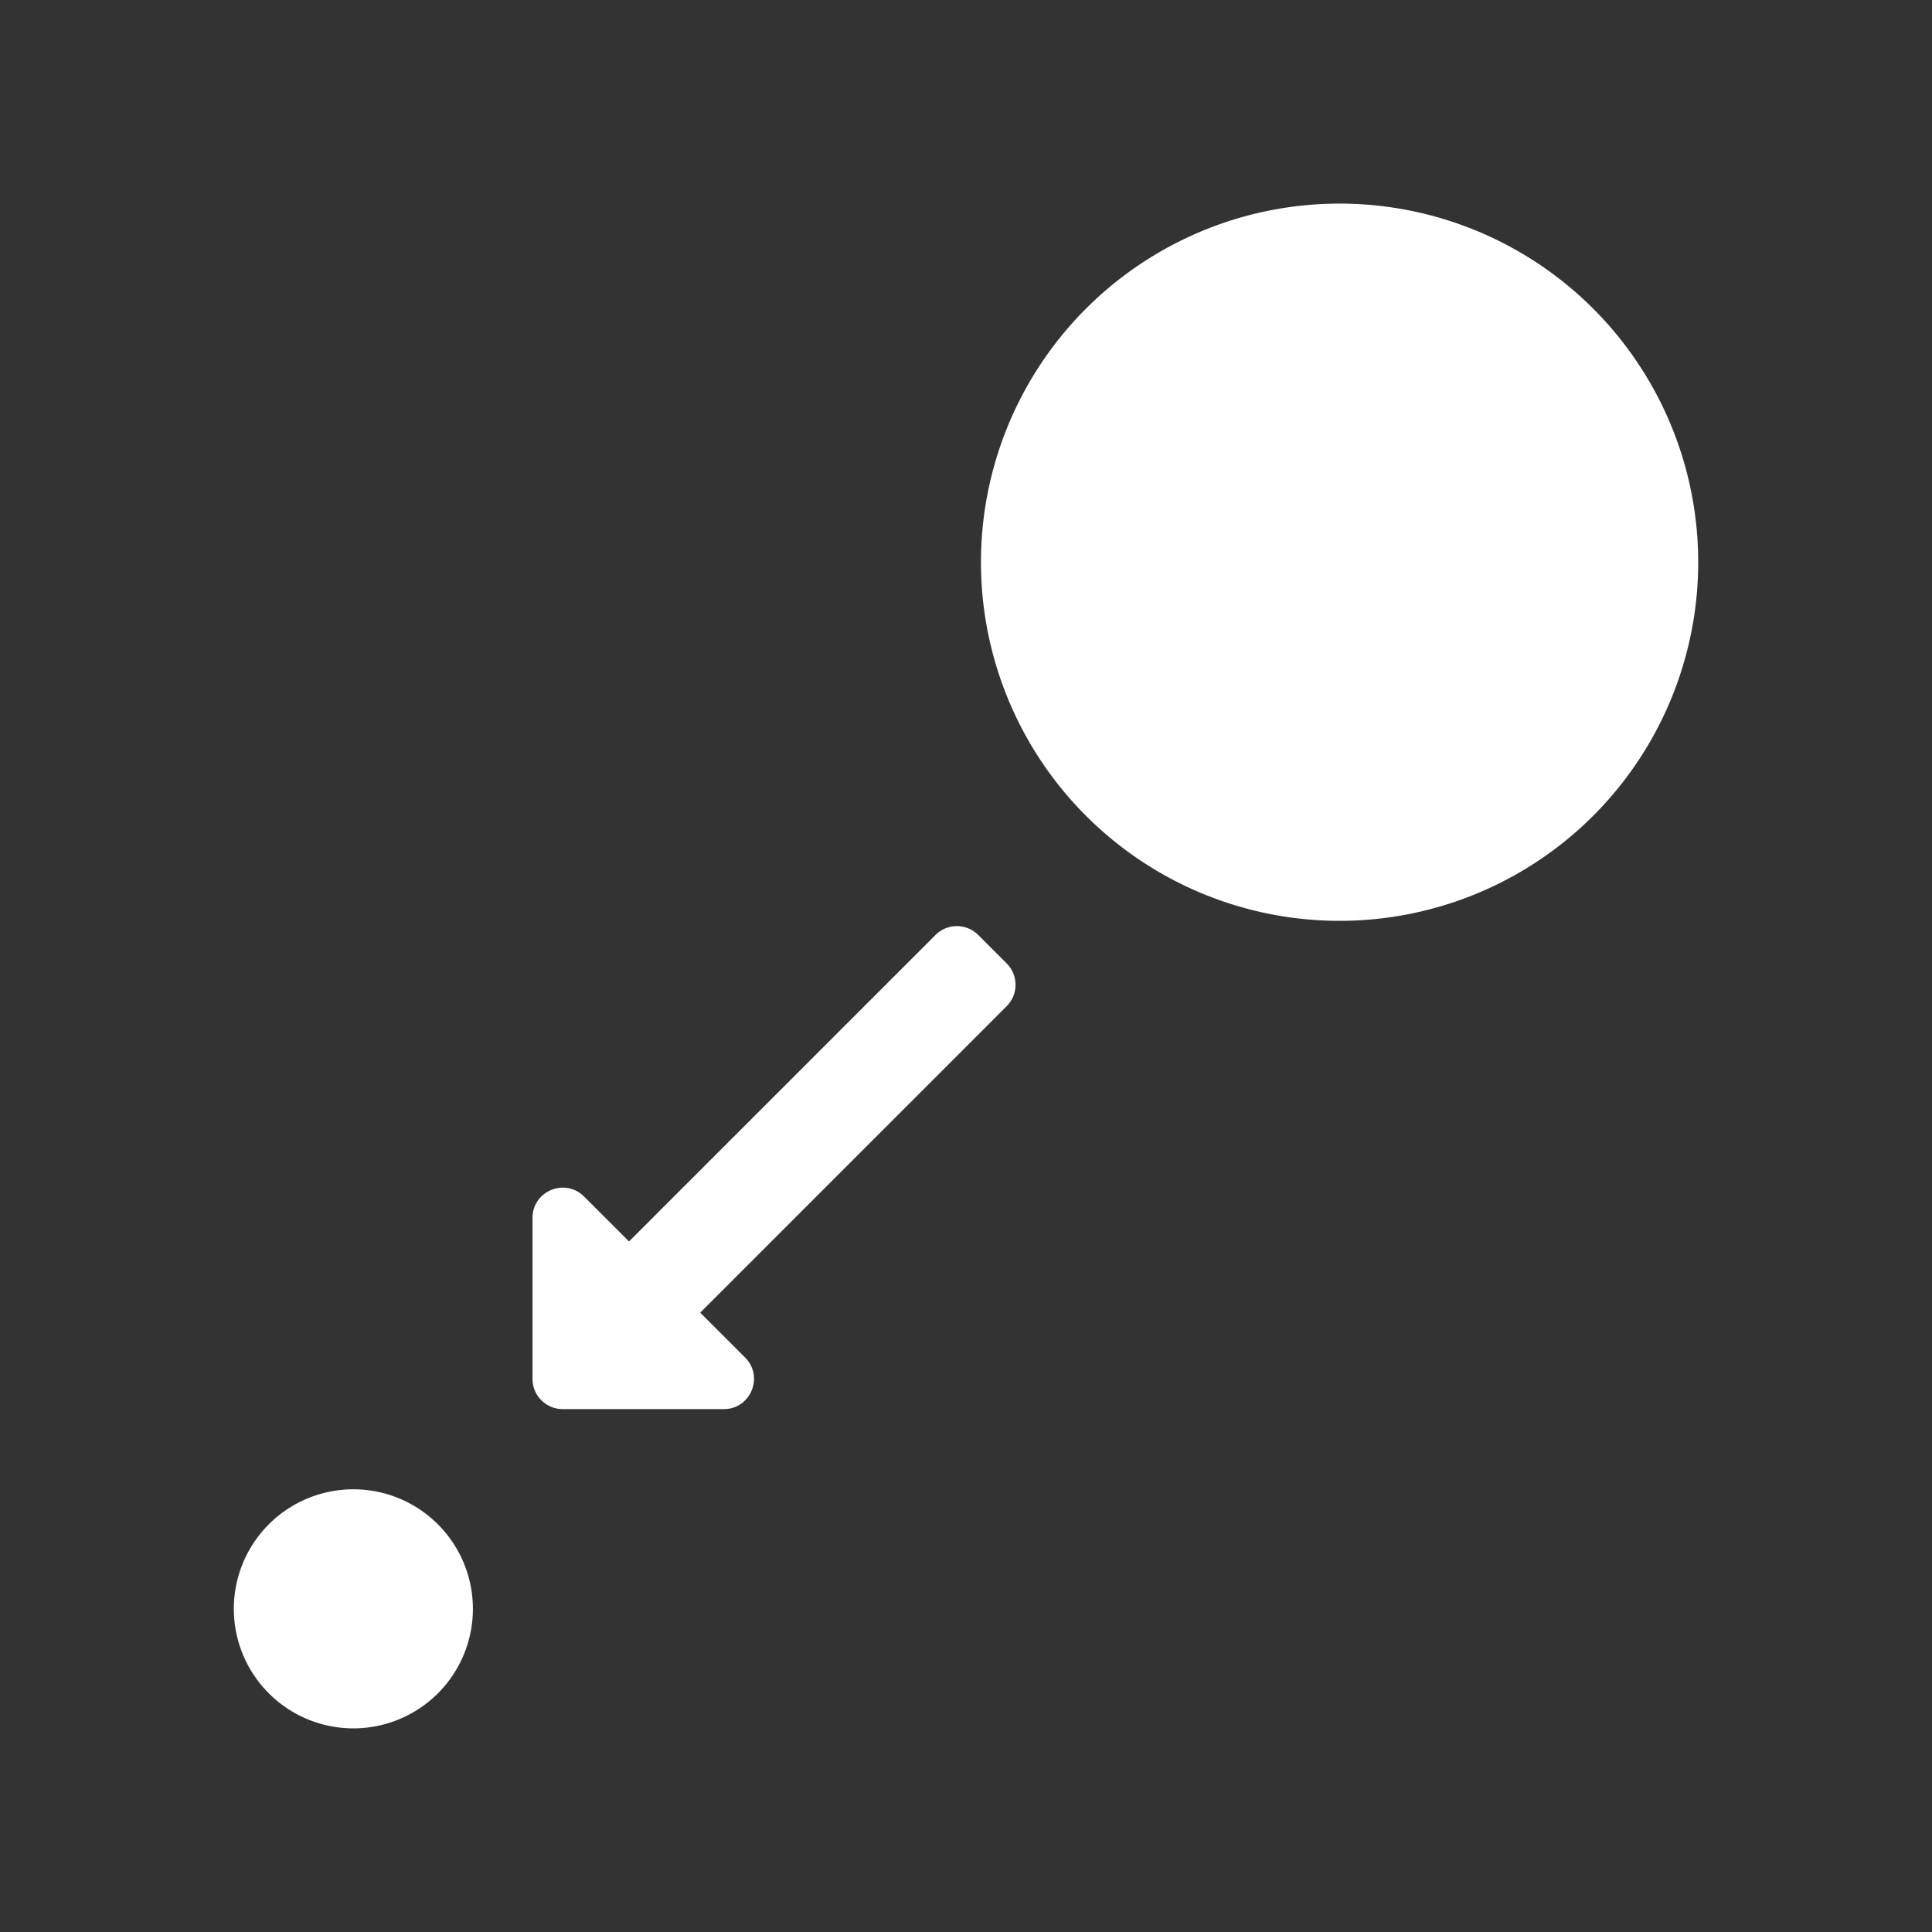 <?xml version="1.0" encoding="UTF-8" standalone="no"?>
<!-- Created with Inkscape (http://www.inkscape.org/) -->

<svg
   xmlns:dc="http://purl.org/dc/elements/1.1/"
   xmlns:cc="http://creativecommons.org/ns#"
   xmlns:rdf="http://www.w3.org/1999/02/22-rdf-syntax-ns#"
   xmlns:svg="http://www.w3.org/2000/svg"
   xmlns="http://www.w3.org/2000/svg"
   xmlns:sodipodi="http://sodipodi.sourceforge.net/DTD/sodipodi-0.dtd"
   xmlns:inkscape="http://www.inkscape.org/namespaces/inkscape"
   width="400"
   height="400"
   viewBox="0 0 105.833 105.833"
   version="1.1"
   id="svg8"
   inkscape:version="0.92.4 (5da689c313, 2019-01-14)"
   sodipodi:docname="hilight_downdency.svg">
  <rect x="0" y="0" width="105.833" height="105.833" fill="#333333" stroke="none"/>
  <defs
     id="defs2" />
  <sodipodi:namedview
     id="base"
     pagecolor="#ffffff"
     bordercolor="#666666"
     borderopacity="1.0"
     inkscape:pageopacity="0.0"
     inkscape:pageshadow="2"
     inkscape:zoom="0.98994949"
     inkscape:cx="18.134264"
     inkscape:cy="287.20961"
     inkscape:document-units="mm"
     inkscape:current-layer="layer1"
     showgrid="false"
     units="px"
     inkscape:window-width="1920"
     inkscape:window-height="1001"
     inkscape:window-x="-9"
     inkscape:window-y="-9"
     inkscape:window-maximized="1" />
  <g
     inkscape:label="Calque 1"
     inkscape:groupmode="layer"
     id="layer1"
     transform="translate(0,-191.167)">
    <g
       id="g866"
       transform="rotate(-180,52.917,244.083)">
      <path
         id="ellipse861"
         style="opacity:1;fill:#ffffff;fill-opacity:1;stroke:none;stroke-width:0.398;stroke-linecap:round;stroke-linejoin:round;stroke-miterlimit:4;stroke-dasharray:none;stroke-dashoffset:0;stroke-opacity:1;paint-order:normal"
         d="M 52.098,266.201 A 19.645,19.645 0 0 1 32.453,285.846 19.645,19.645 0 0 1 12.808,266.201 19.645,19.645 0 0 1 32.453,246.556 19.645,19.645 0 0 1 52.098,266.201 Z M 93.025,208.869 a 6.548,6.548 0 0 1 -6.548,6.548 6.548,6.548 0 0 1 -6.548,-6.548 6.548,6.548 0 0 1 6.548,-6.548 6.548,6.548 0 0 1 6.548,6.548 z m -16.362,12.593 v 8.823 c 0,1.479 -1.79,2.205 -2.824,1.17 L 71.377,228.994 54.589,245.782 c -0.646,0.646 -1.694,0.646 -2.34,0 l -1.56,-1.56 c -0.646,-0.646 -0.646,-1.694 0,-2.34 l 16.788,-16.788 -2.461,-2.461 c -1.039,-1.039 -0.303,-2.824 1.17,-2.824 h 8.822 c 0.914,0 1.655,0.741 1.655,1.655 z"
         inkscape:connector-curvature="0" />
    </g>
  </g>
</svg>
